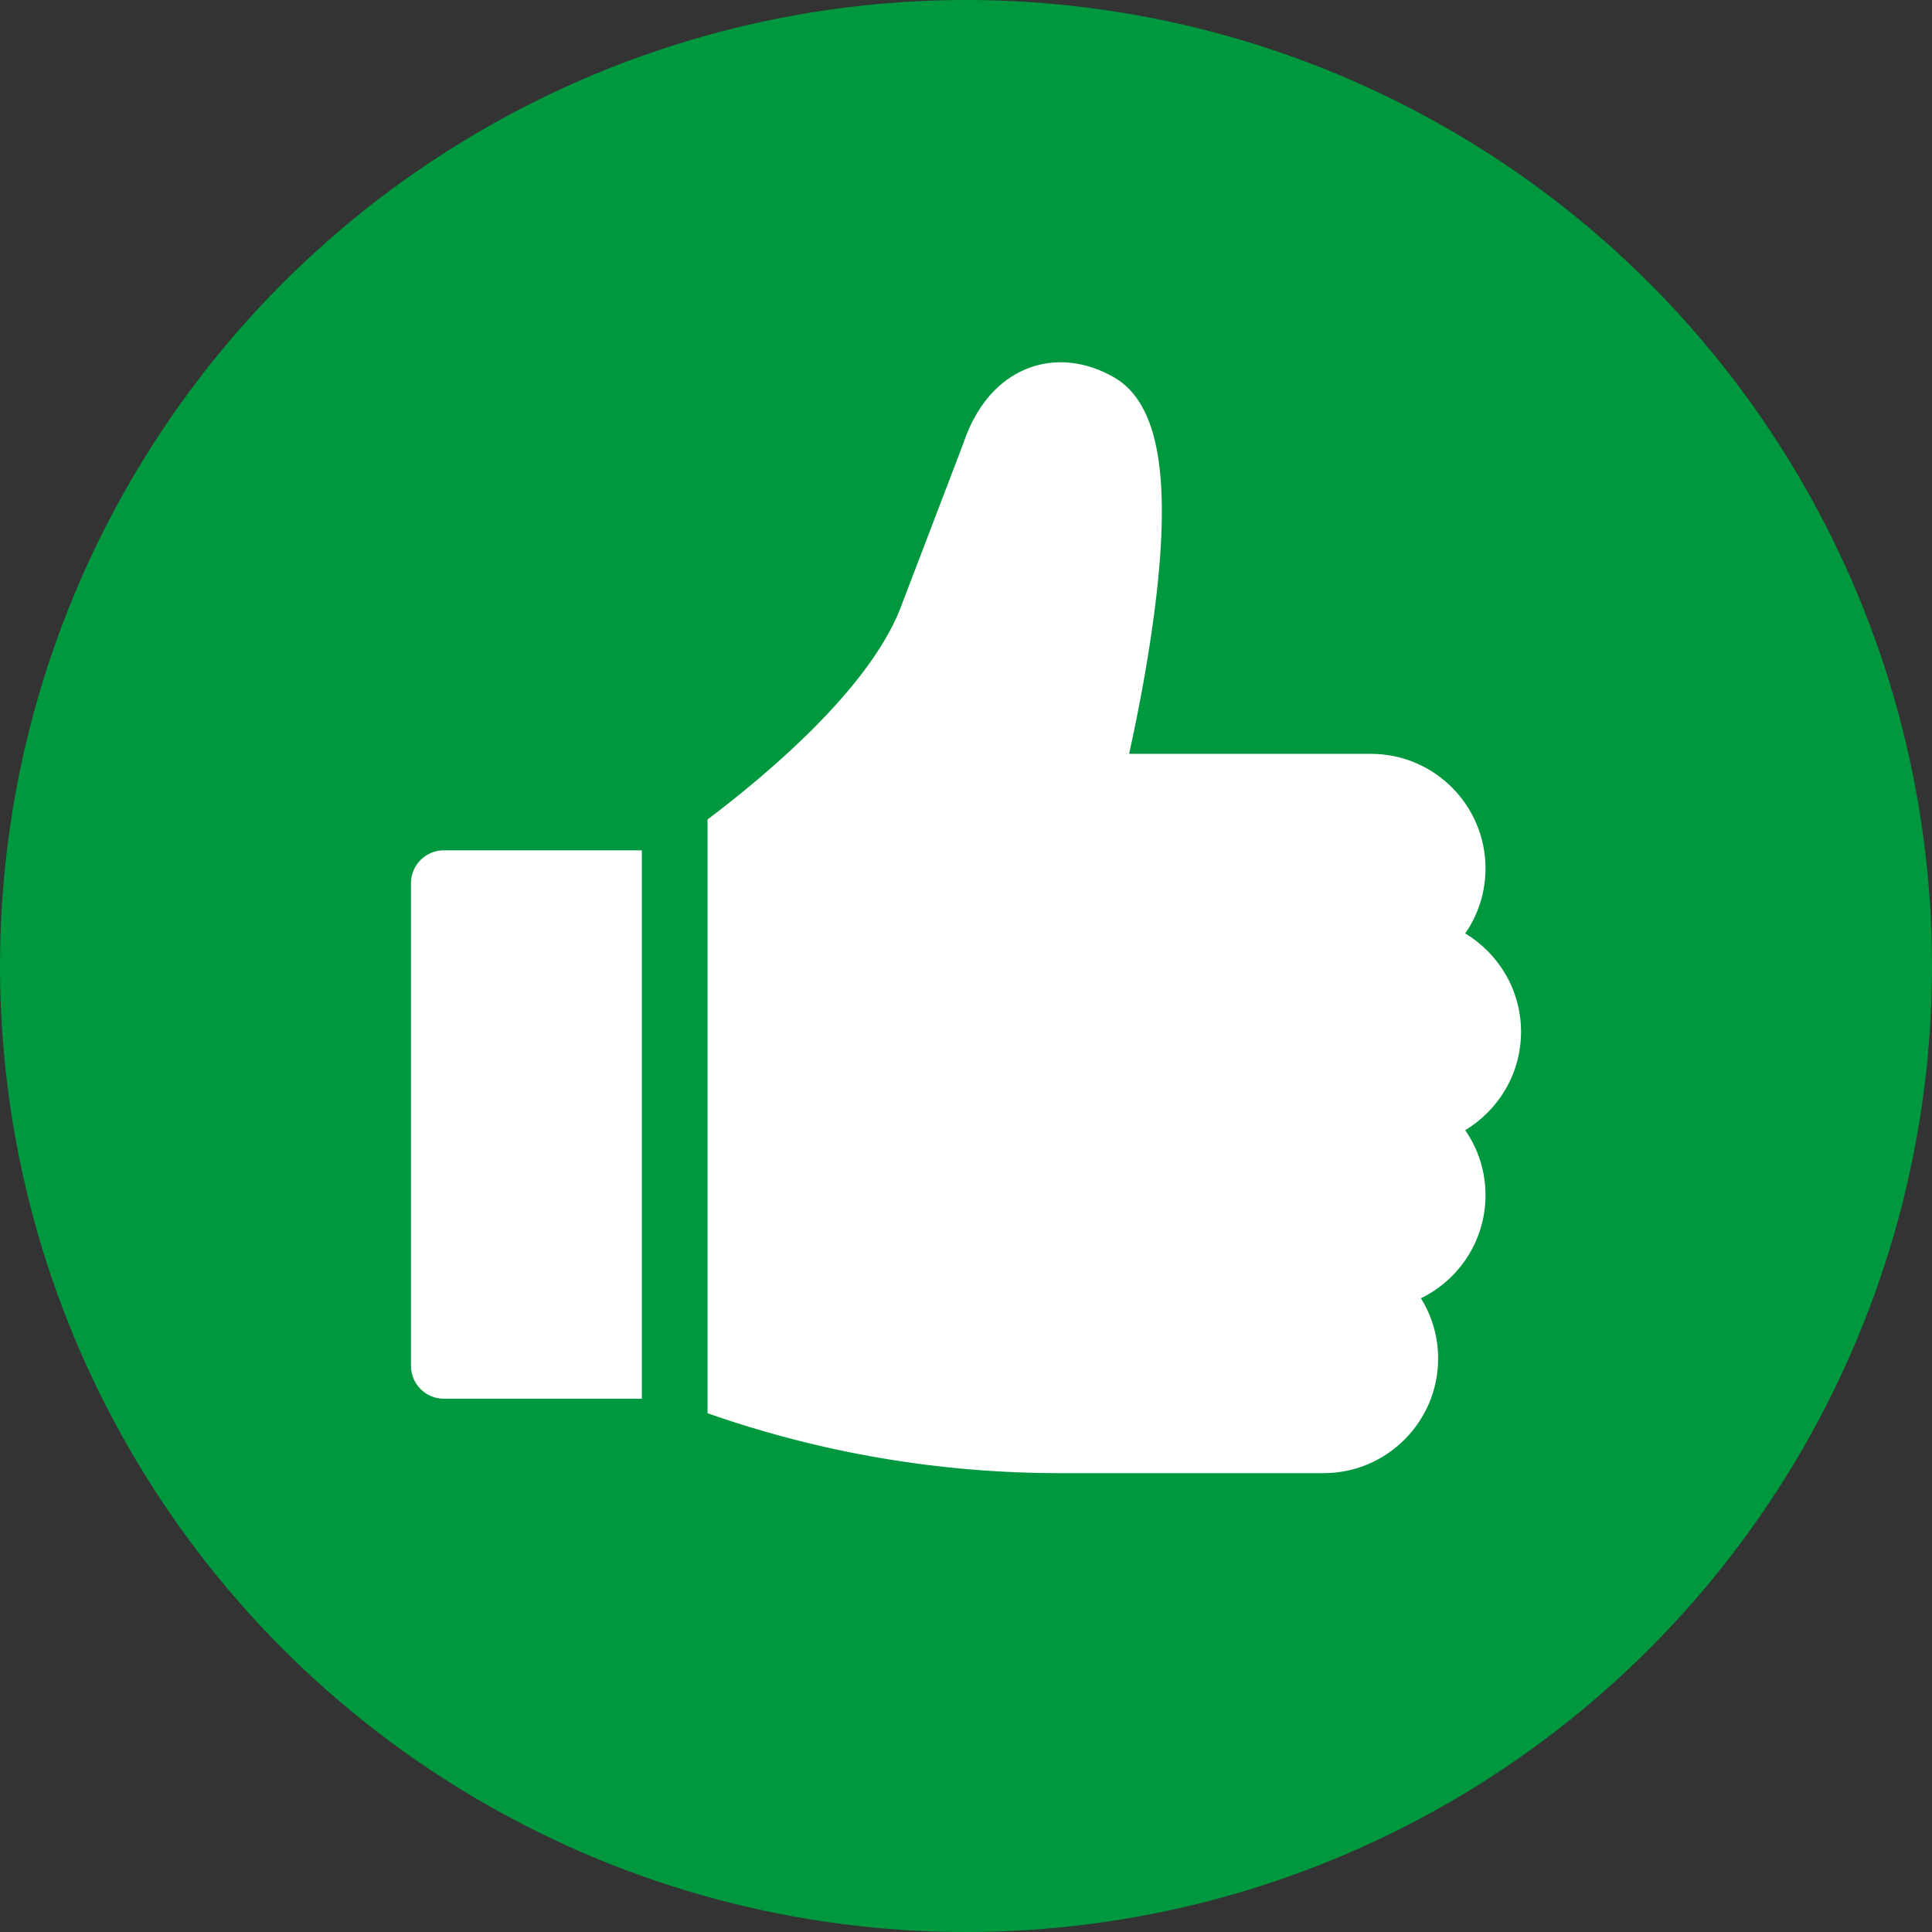 <?xml version="1.0" encoding="UTF-8"?> <svg xmlns="http://www.w3.org/2000/svg" width="80" height="80" viewBox="0 0 80 80" fill="none"><rect x="0" y="0" width="80" height="80" fill="#333333" stroke="none"/> <circle cx="40" cy="40" r="40" fill="#00983E"></circle> <g clip-path="url(#clip0_197_195)"> <path d="M18.378 35.21C17.627 35.21 17.018 35.819 17.018 36.571V56.557C17.018 57.309 17.627 57.918 18.378 57.918H26.577V35.21H18.378ZM62.983 42.725C62.983 40.997 62.054 39.482 60.671 38.653C61.219 37.862 61.513 36.922 61.512 35.959C61.512 33.343 59.384 31.215 56.768 31.215H46.754C47.061 29.824 47.481 27.737 47.773 25.553C48.534 19.867 48.014 16.714 46.138 15.63C44.968 14.954 43.706 14.817 42.586 15.243C41.72 15.573 40.551 16.384 39.885 18.373L37.253 25.265C35.919 28.56 31.832 32.019 29.299 33.932V58.52C33.995 60.166 38.896 61 43.896 61H54.807C57.422 61 59.55 58.872 59.55 56.256C59.551 55.373 59.305 54.508 58.838 53.758C60.419 52.988 61.512 51.364 61.512 49.49C61.513 48.528 61.219 47.588 60.67 46.797C62.054 45.967 62.983 44.452 62.983 42.725Z" fill="white"></path> </g> <defs> <clipPath id="clip0_197_195"> <rect width="46" height="46" fill="white" transform="translate(17 15)"></rect> </clipPath> </defs> </svg> 